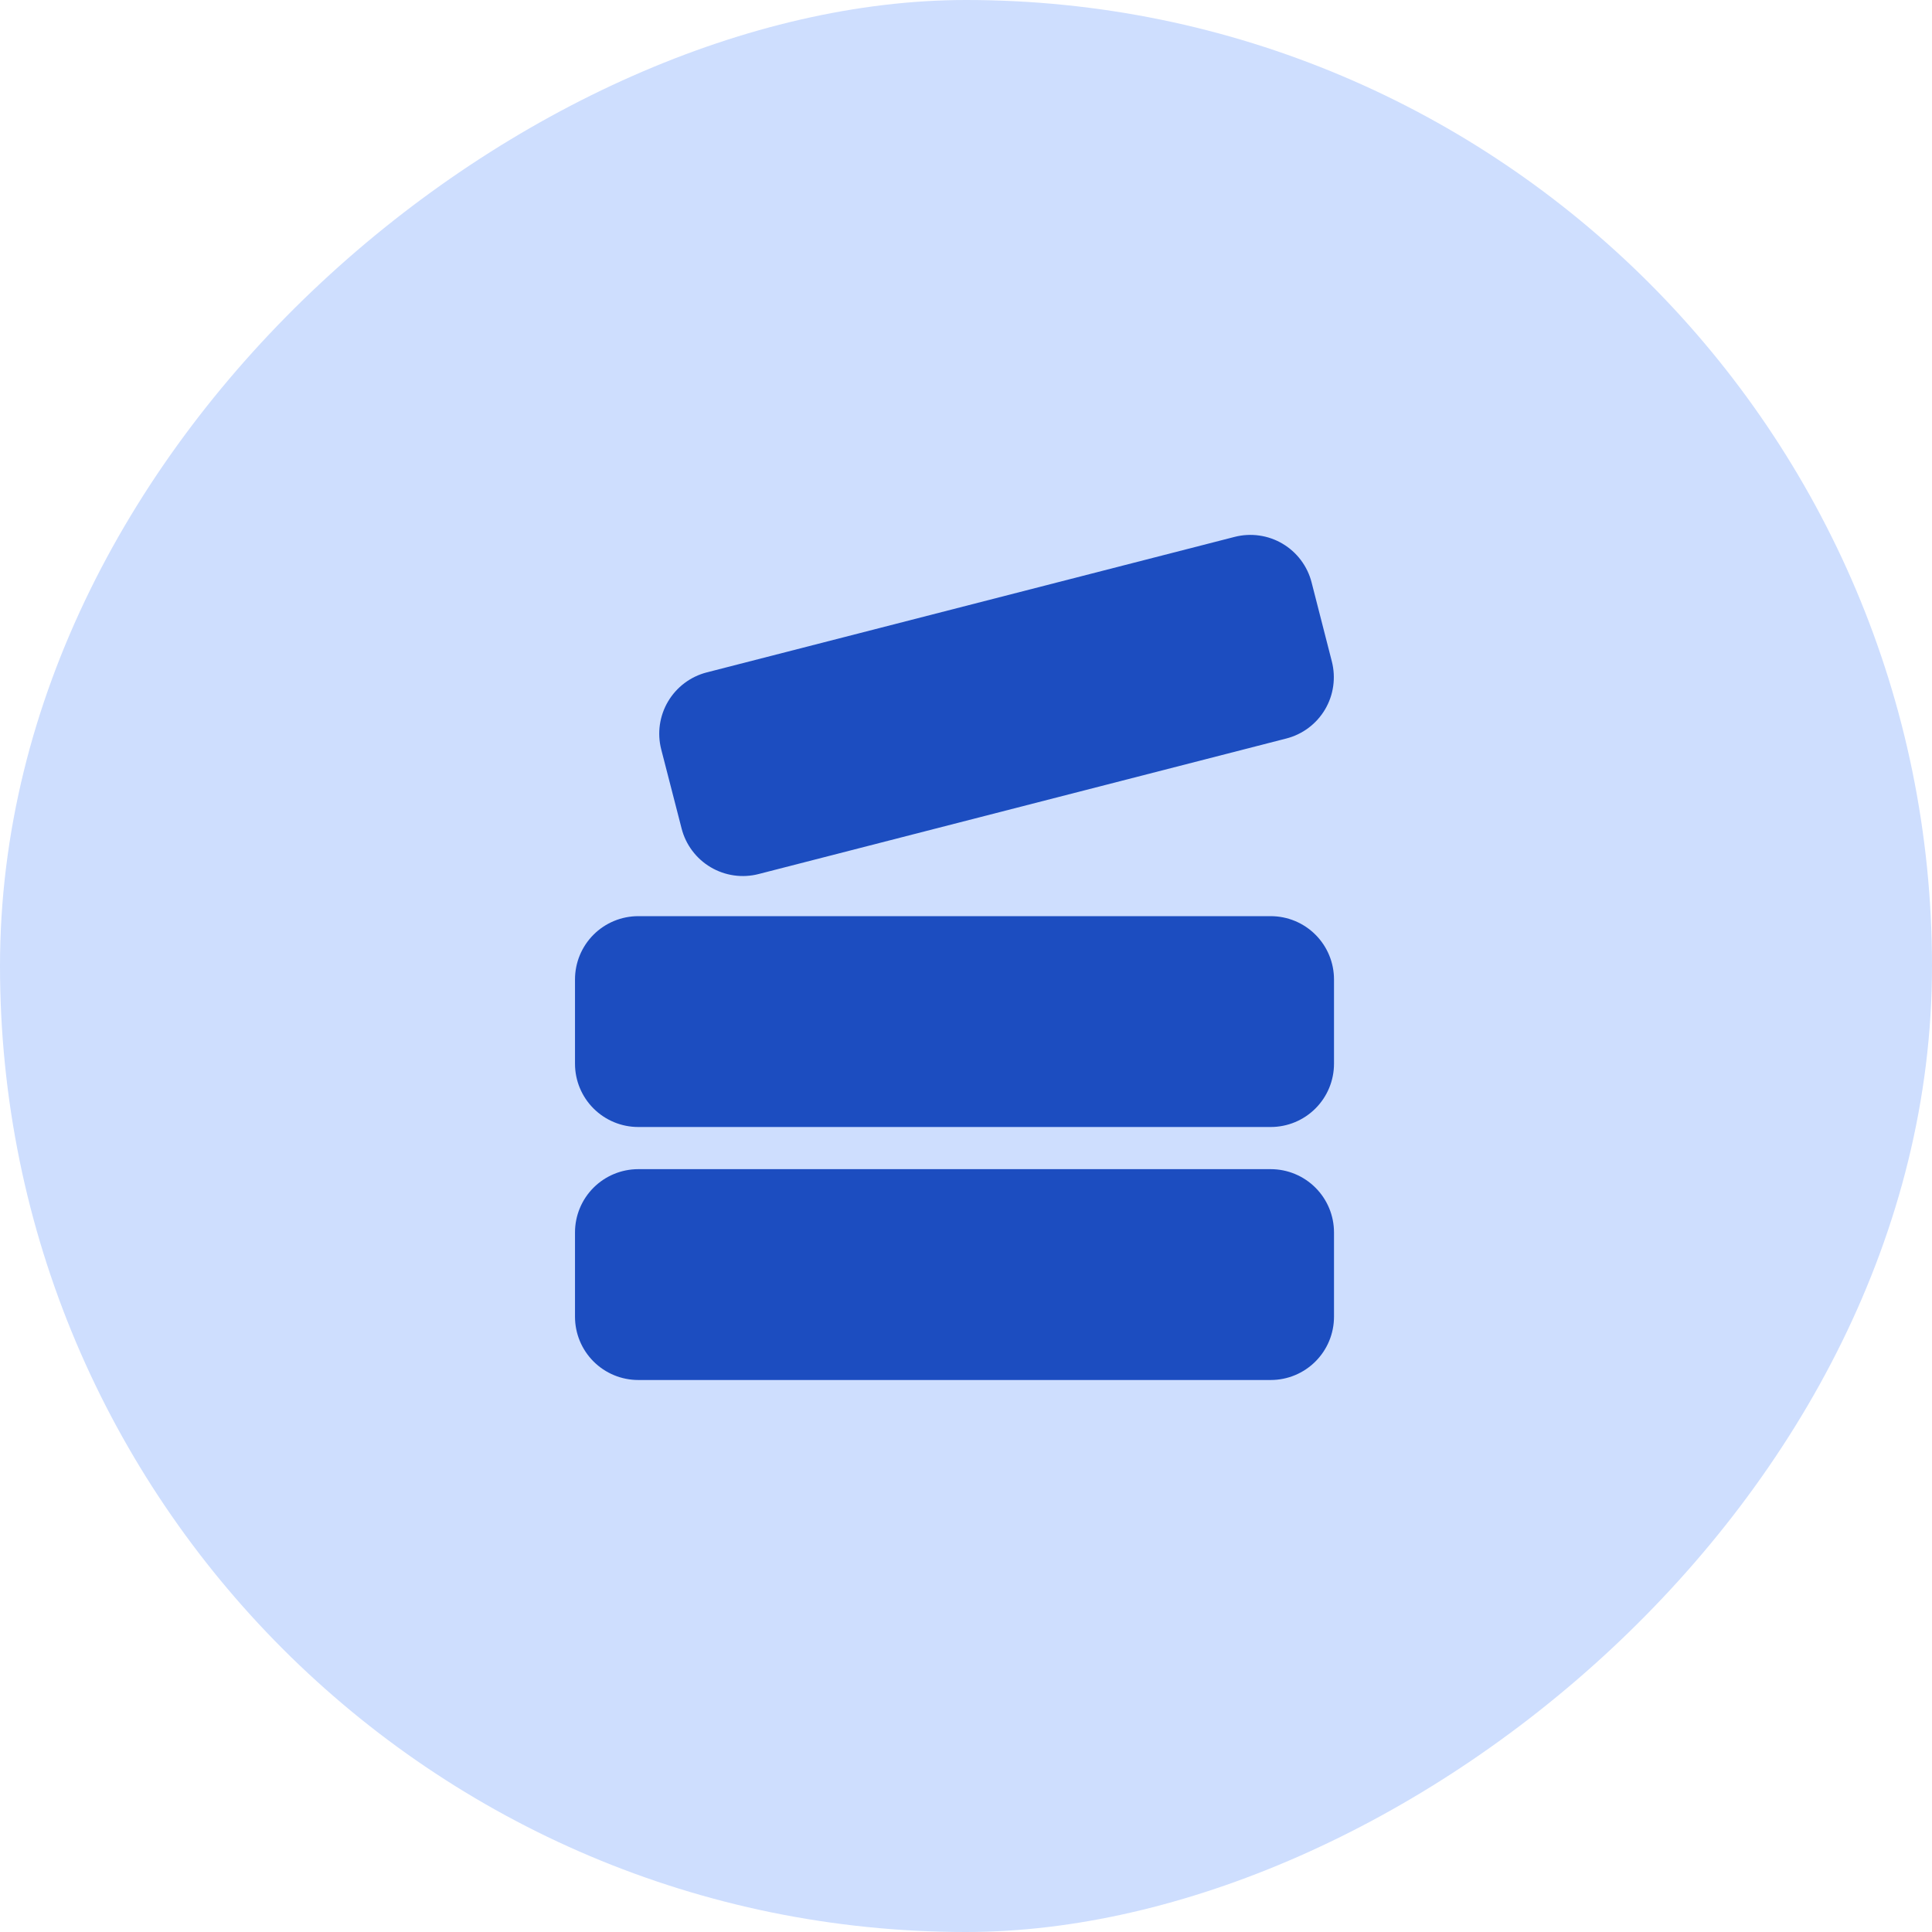 <svg width="84" height="84" viewBox="0 0 84 84" fill="none" xmlns="http://www.w3.org/2000/svg">
<rect y="84" width="84" height="84" rx="42" transform="rotate(-90 0 84)" fill="#CEDEFE"/>
<path d="M25 53.583C25 52.854 25.29 52.154 25.805 51.639C26.321 51.123 27.021 50.833 27.75 50.833L55.25 50.833C55.979 50.833 56.679 51.123 57.194 51.639C57.71 52.154 58 52.854 58 53.583L58 57.25C58 57.979 57.71 58.679 57.194 59.194C56.679 59.71 55.979 60 55.25 60L27.75 60C27.021 60 26.321 59.71 25.805 59.194C25.29 58.679 25 57.979 25 57.25L25 53.583ZM25 42.583C25 41.854 25.29 41.154 25.805 40.639C26.321 40.123 27.021 39.833 27.75 39.833L55.25 39.833C55.979 39.833 56.679 40.123 57.194 40.639C57.71 41.154 58 41.854 58 42.583L58 46.25C58 46.979 57.71 47.679 57.194 48.194C56.679 48.71 55.979 49 55.25 49L27.75 49C27.021 49 26.321 48.71 25.805 48.194C25.29 47.679 25 46.979 25 46.25L25 42.583ZM30.727 29.235L53.679 23.343C54.029 23.253 54.393 23.233 54.75 23.284C55.108 23.334 55.452 23.455 55.763 23.639C56.074 23.823 56.345 24.066 56.562 24.355C56.779 24.644 56.937 24.973 57.026 25.323L57.907 28.762C57.996 29.112 58.016 29.476 57.965 29.833C57.915 30.191 57.794 30.535 57.61 30.846C57.426 31.157 57.183 31.428 56.894 31.645C56.605 31.862 56.276 32.02 55.926 32.109L32.982 38.002C32.633 38.092 32.268 38.112 31.911 38.061C31.553 38.01 31.209 37.889 30.898 37.705C30.587 37.521 30.316 37.278 30.099 36.989C29.882 36.7 29.724 36.372 29.635 36.022L28.749 32.583C28.659 32.233 28.639 31.869 28.69 31.511C28.741 31.154 28.862 30.809 29.046 30.498C29.23 30.188 29.473 29.916 29.762 29.699C30.051 29.482 30.378 29.325 30.727 29.235Z" fill="#1C4DC0"/>
</svg>
